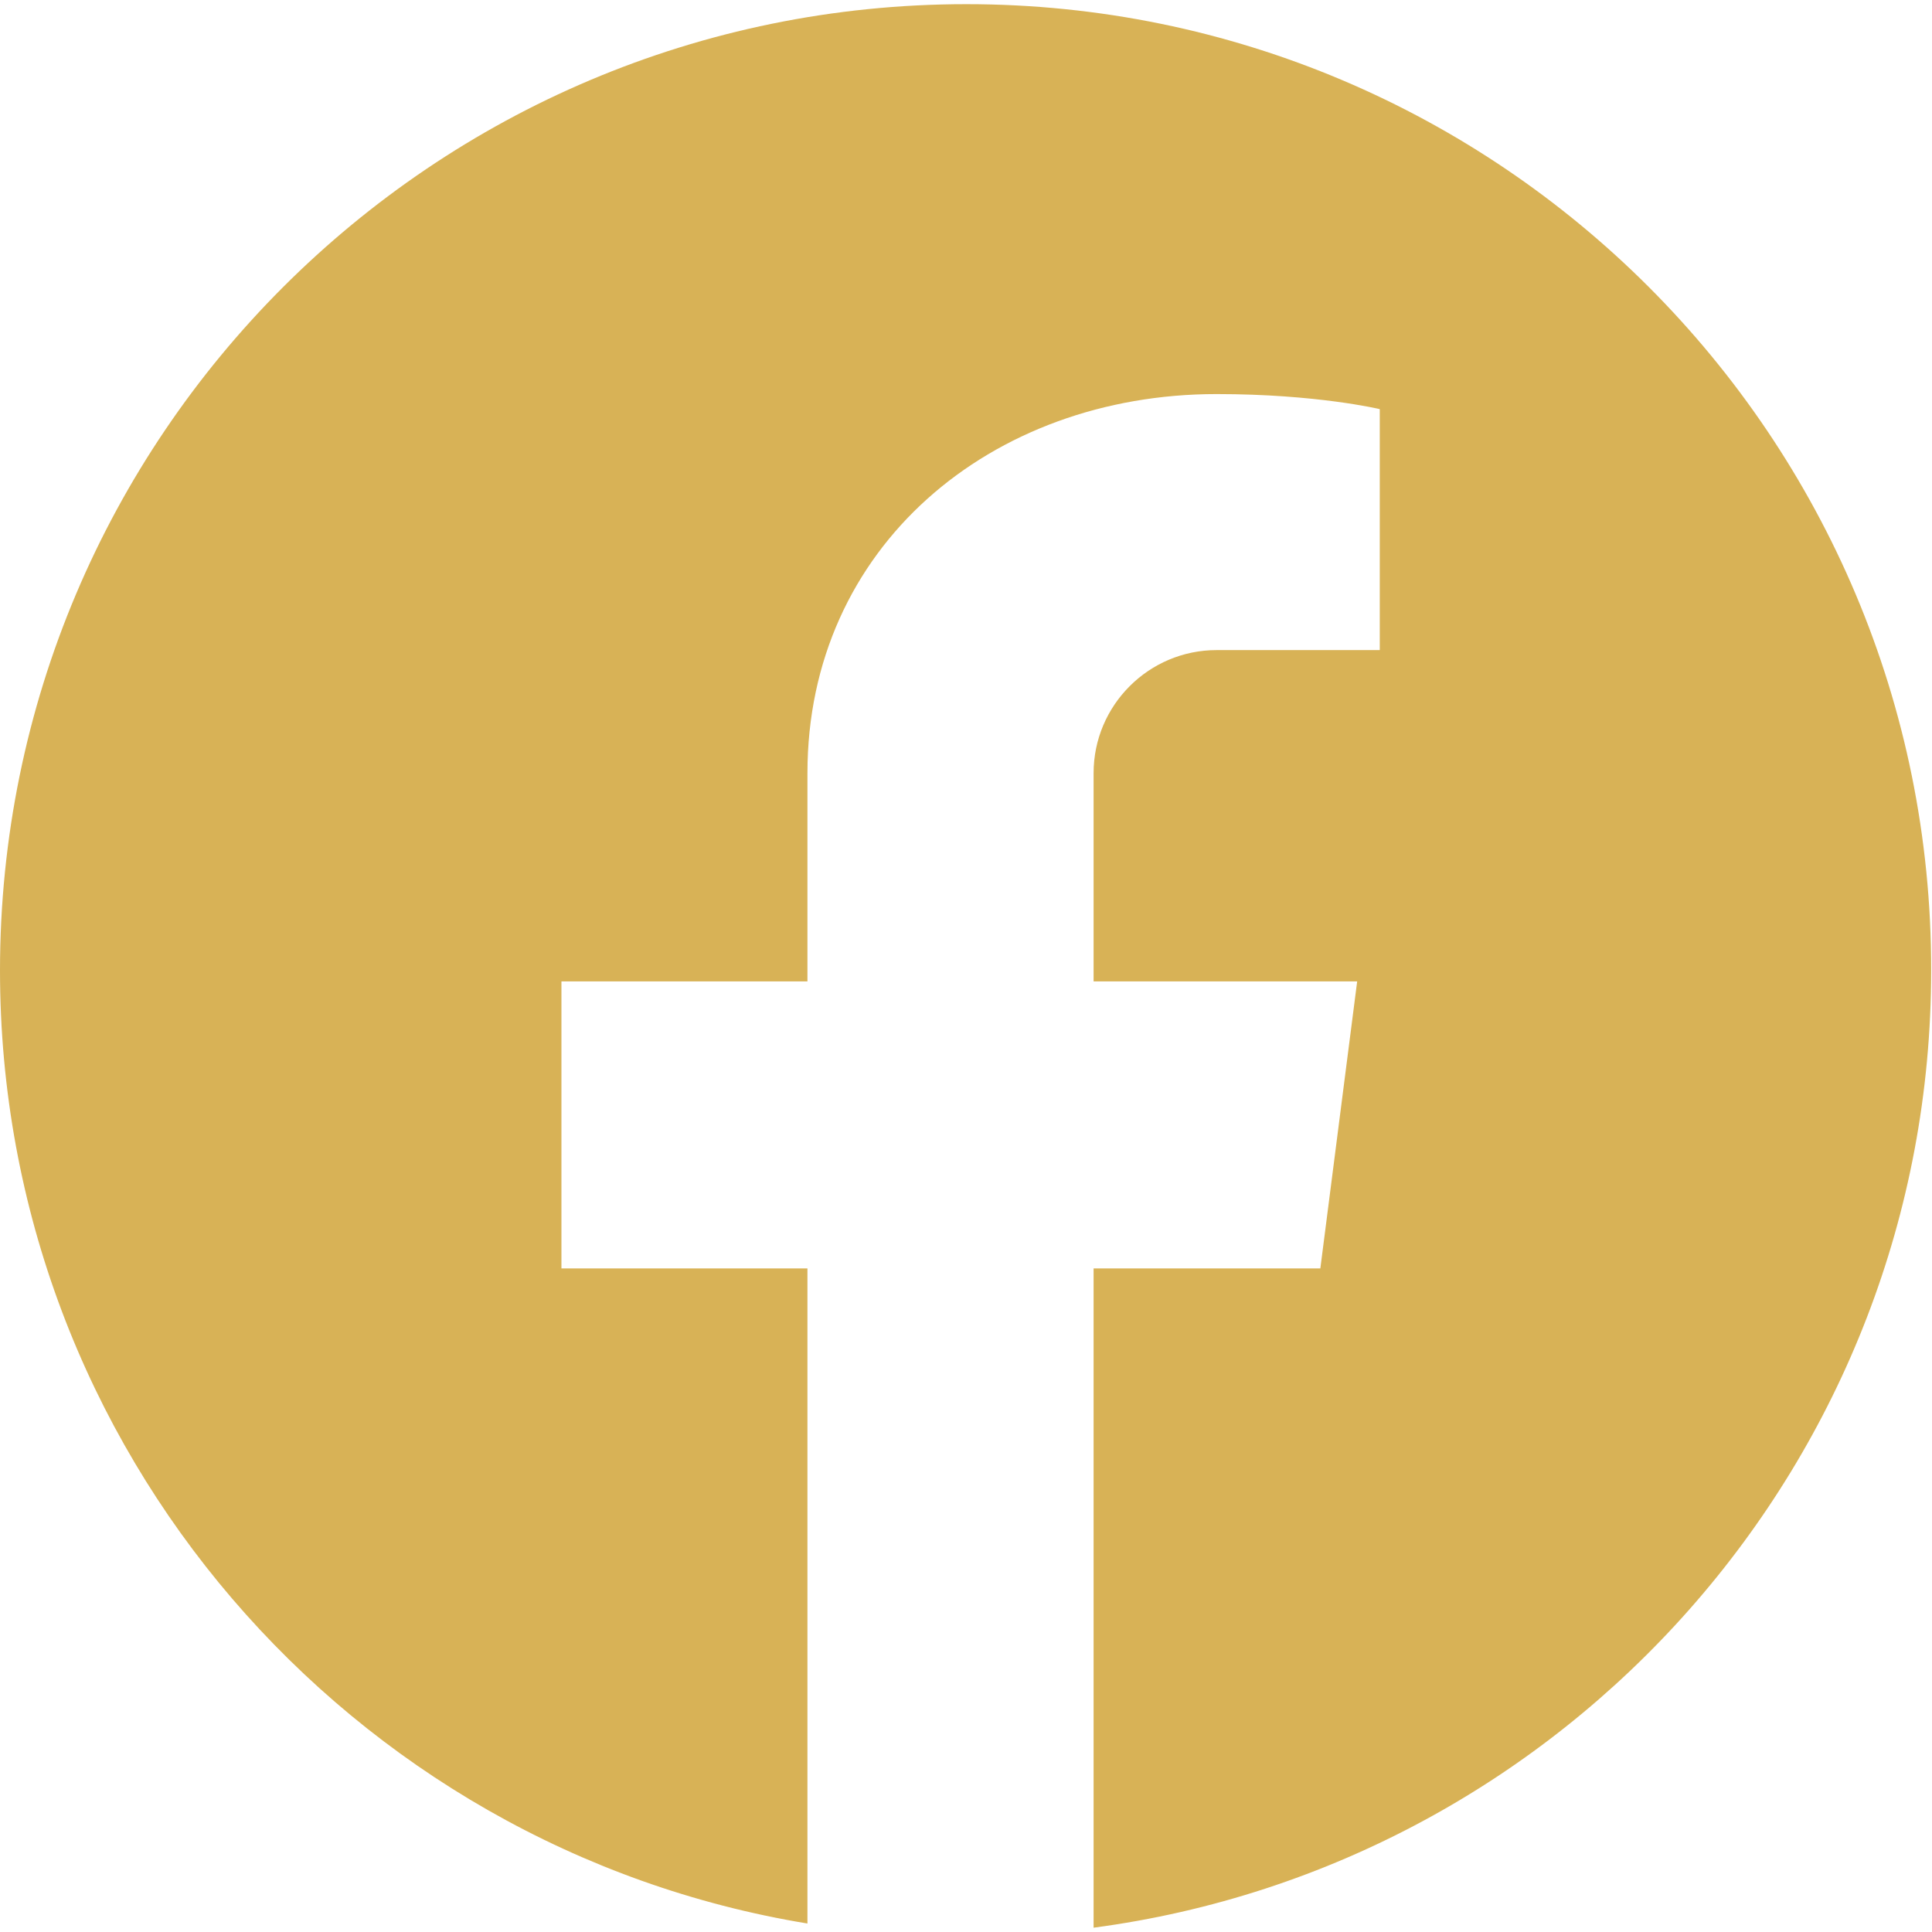 <svg xmlns="http://www.w3.org/2000/svg" xmlns:xlink="http://www.w3.org/1999/xlink" width="1080" zoomAndPan="magnify" viewBox="0 0 810 810" height="1080" preserveAspectRatio="xMidYMid meet" version="1.0"><defs><clipPath id="809abaf993"><path d="M 0 1.473 L 810 1.473 L 810 808.473 L 0 808.473 Z M 0 1.473 " clip-rule="nonzero"/></clipPath></defs><g clip-path="url(#809abaf993)"><path fill="#d8b256" d="M 405.176 1.75 C 181.363 1.75 0 183.105 0 406.902 C 0 607.898 146.637 774.871 338.523 806.441 L 338.523 531.781 L 235.387 531.781 L 235.387 411.461 L 338.523 411.461 L 338.523 324.117 C 338.523 229.406 415.348 165.215 510.066 165.215 C 552.16 165.215 578.473 171.527 578.473 171.527 L 578.473 272.555 L 510.066 272.555 C 481.648 272.555 458.496 295.703 458.496 324.117 L 458.496 411.461 L 569 411.461 L 553.562 531.781 L 458.496 531.781 L 458.496 808.195 C 656.699 781.887 809.648 612.109 809.648 406.902 C 810 183.105 628.637 1.75 405.176 1.75 Z M 405.176 1.75 " fill-opacity="1" fill-rule="nonzero"/></g></svg>